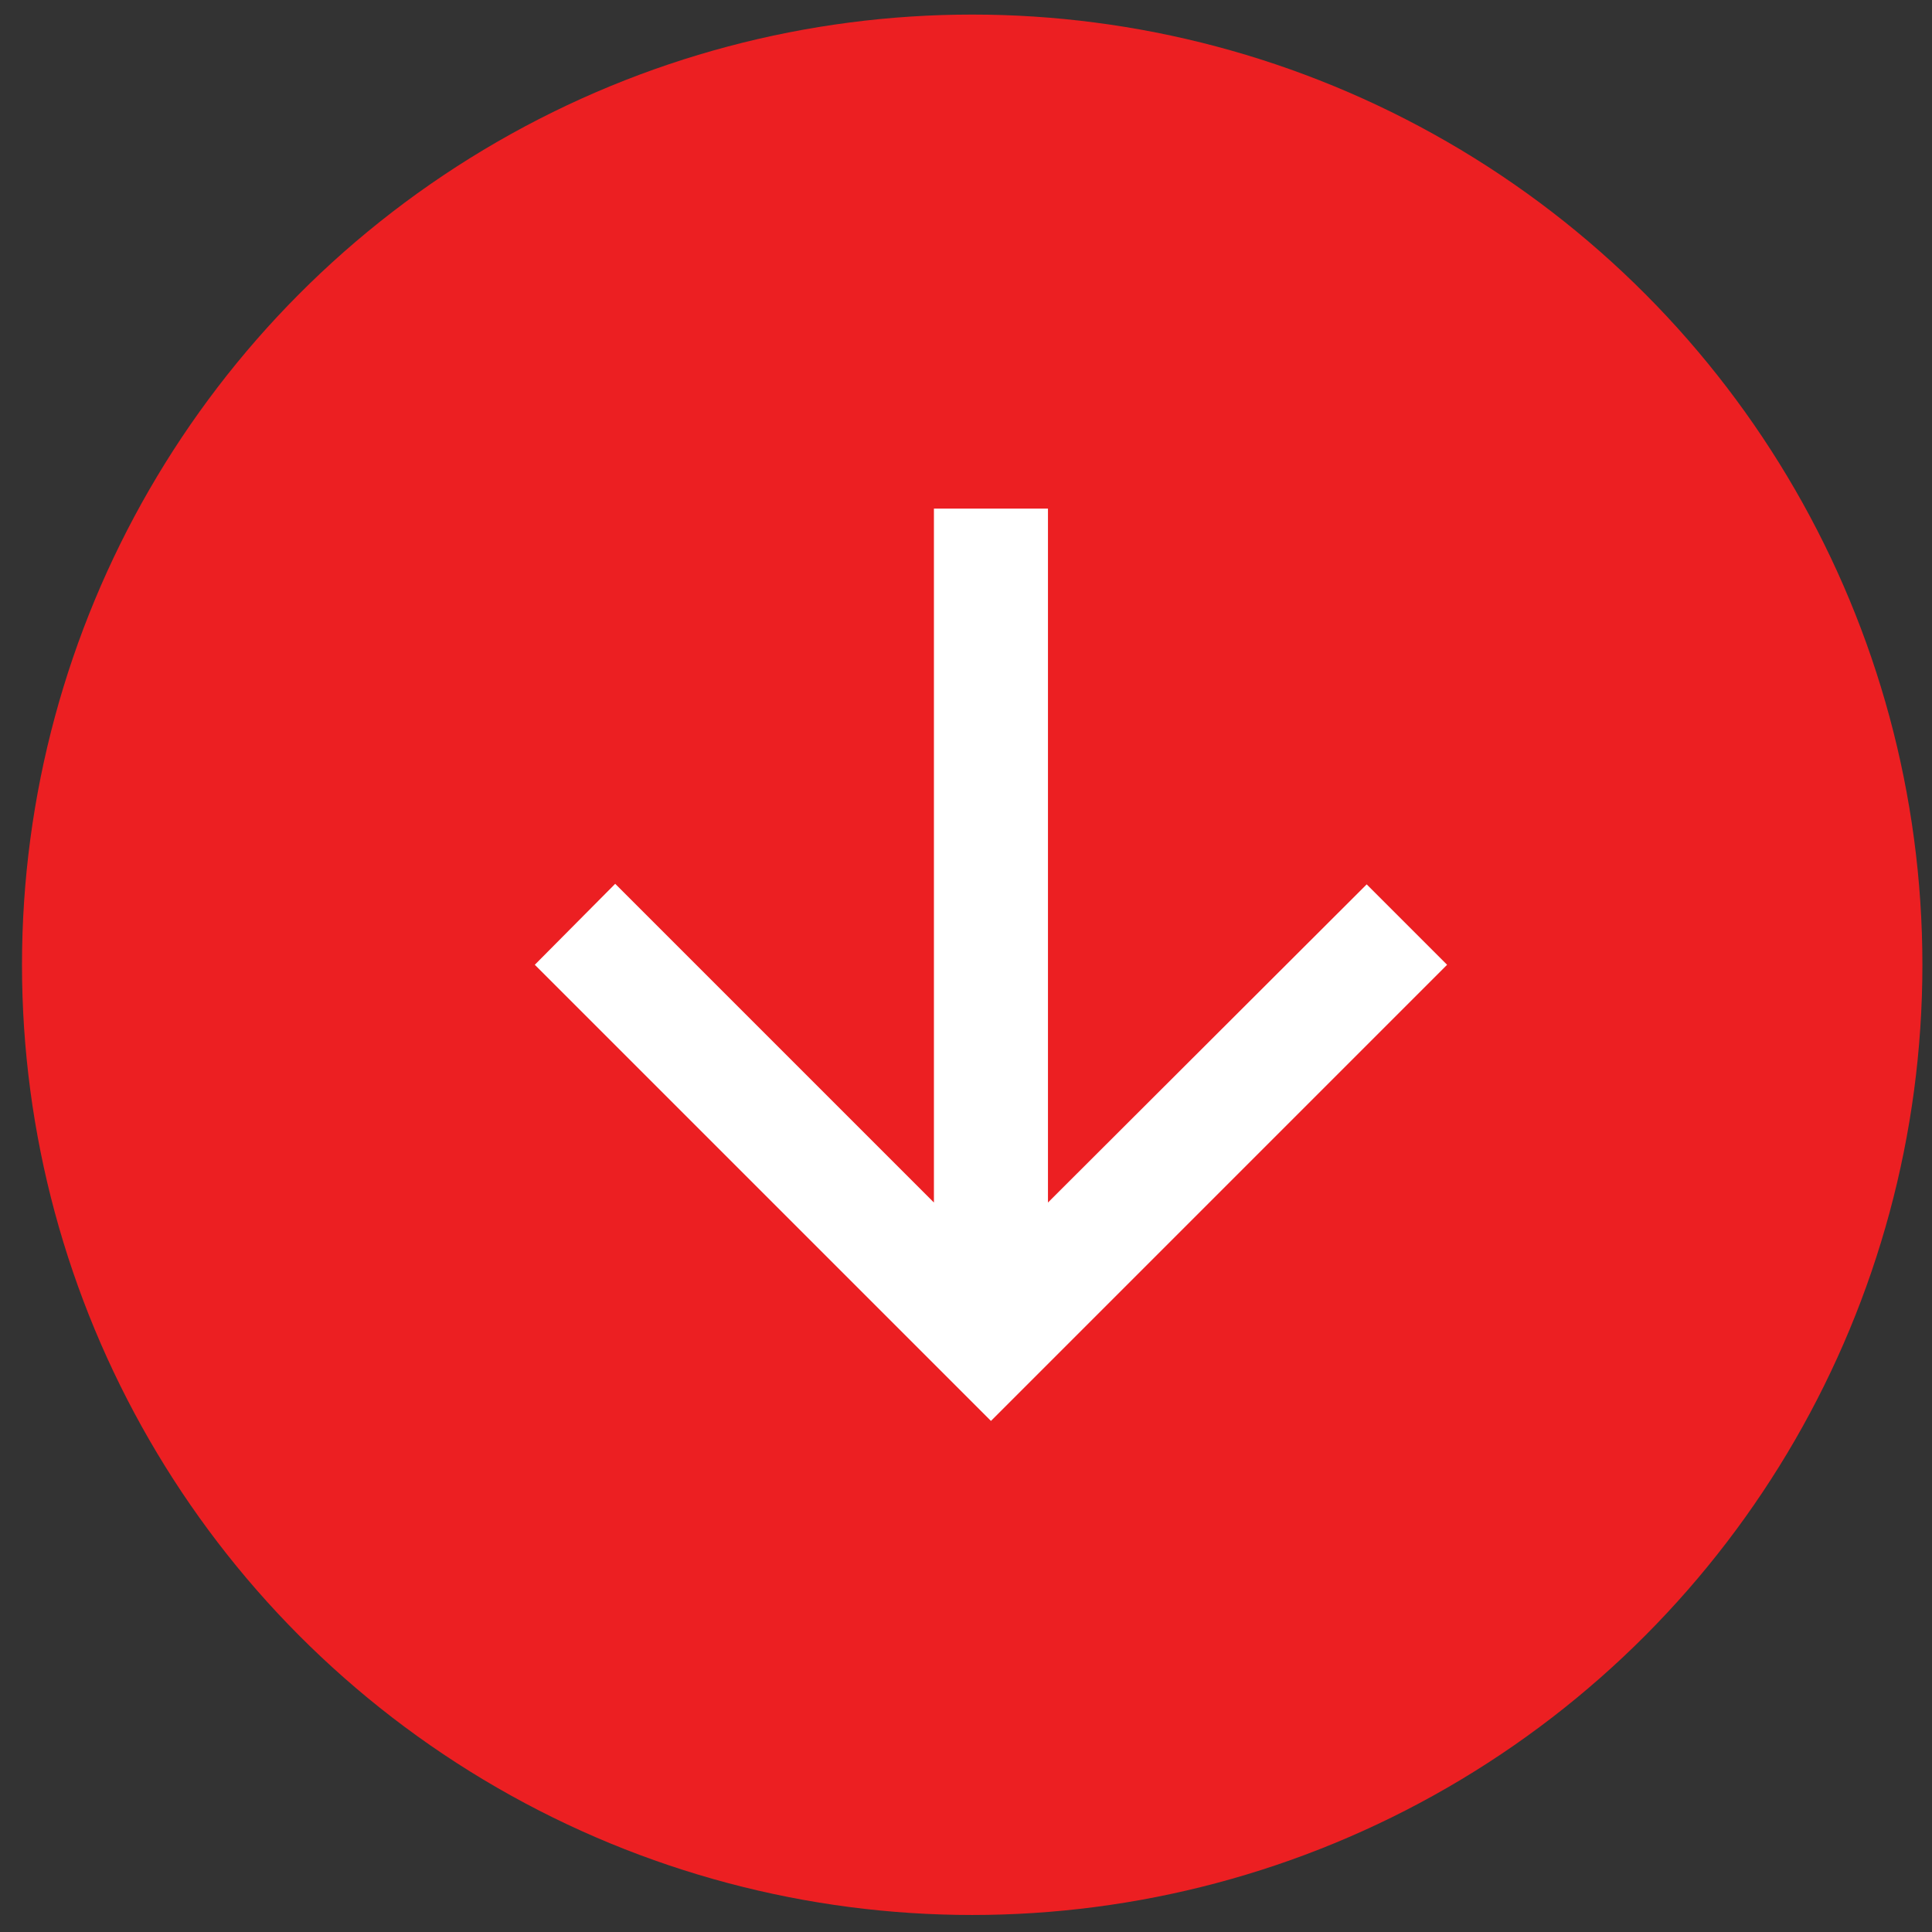 <?xml version="1.0" encoding="UTF-8"?> <svg xmlns="http://www.w3.org/2000/svg" width="68" height="68" viewBox="0 0 68 68" fill="none"><rect x="0" y="0" width="68" height="68" fill="#333333" stroke="none"/><circle cx="34.218" cy="33.957" r="33.444" fill="#EC1F22"></circle><path d="M32.871 17.902L32.871 42.325L21.653 31.107L18.823 33.957L34.878 50.012L50.933 33.957L48.103 31.127L36.885 42.325L36.885 17.902L32.871 17.902Z" fill="white"></path></svg> 